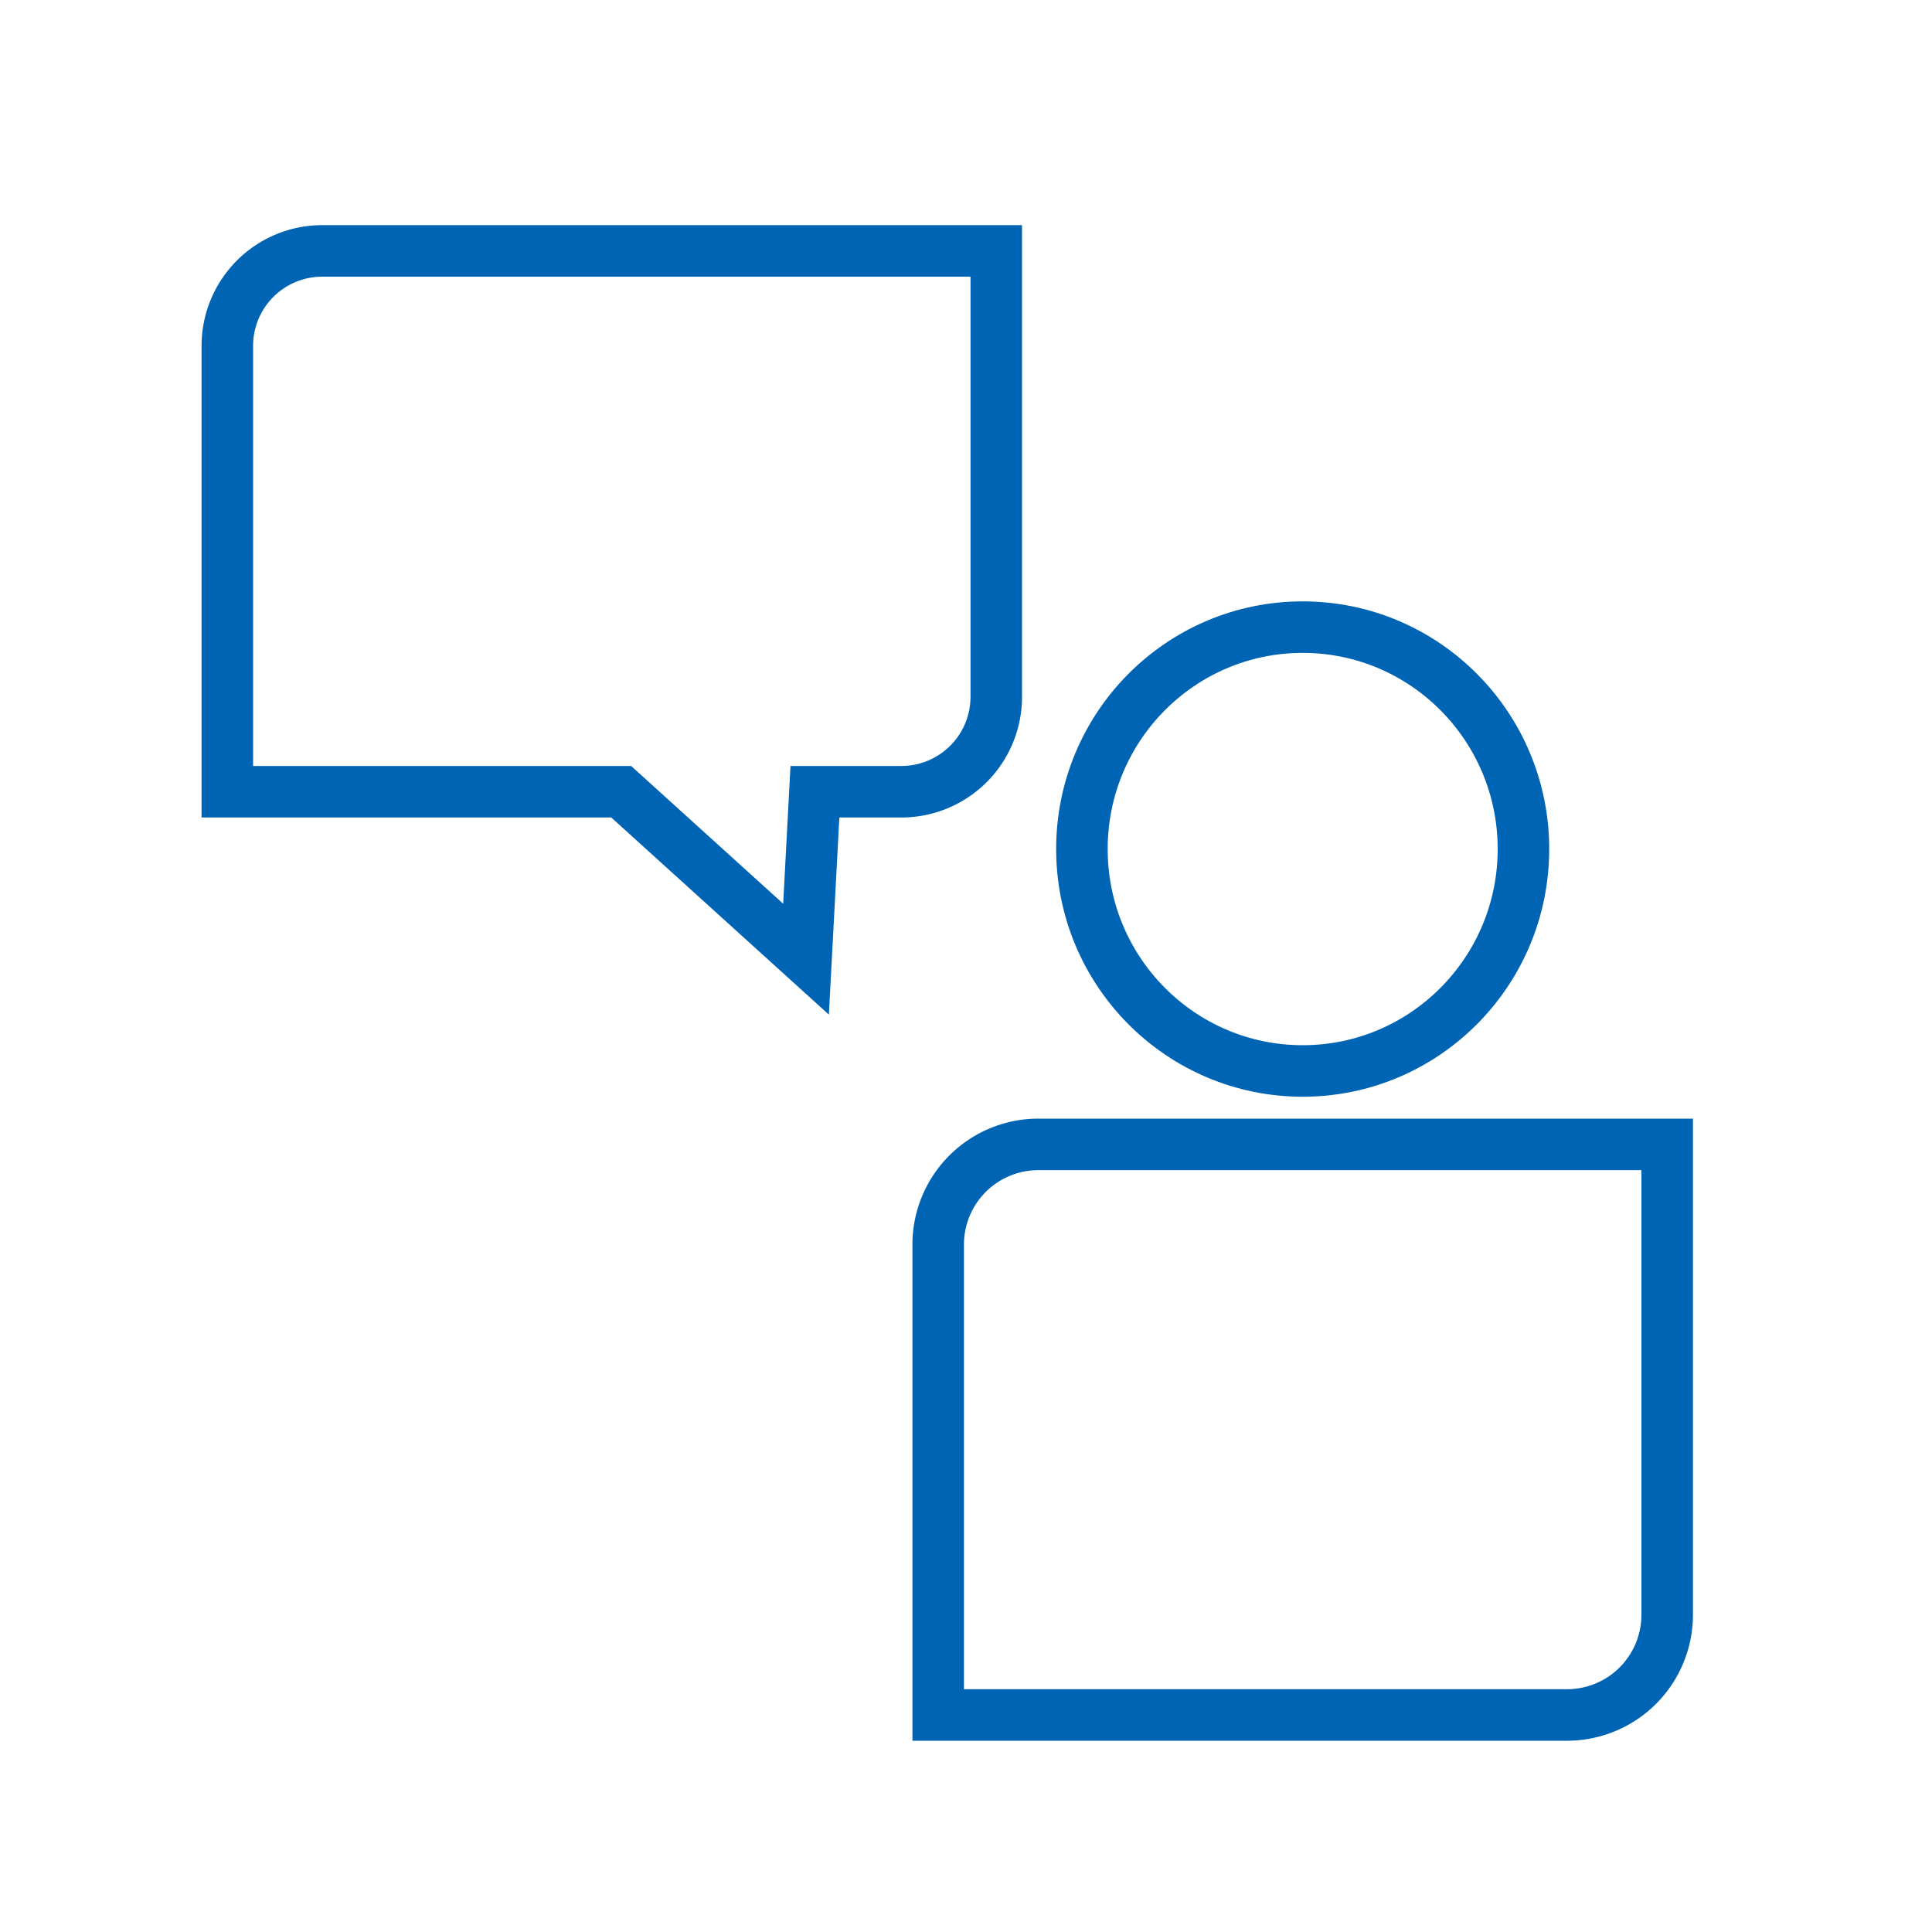 <svg id="outlined" xmlns="http://www.w3.org/2000/svg" viewBox="0 0 150 150"><defs><style>.cls-1{fill:none;stroke:#0064b4;stroke-miterlimit:10;stroke-width:4px;}</style></defs><path class="cls-1" d="M25,19.48a7.37,7.37,0,0,0-7.35,7.39v34.6H48.23l14.35,13,.69-13H70a7.37,7.37,0,0,0,7.35-7.39V19.48Z"/><path class="cls-1" d="M72.84,133.15h48.84a7.78,7.78,0,0,0,7.76-7.79V88.85H80.6a7.78,7.78,0,0,0-7.76,7.8Z"/><ellipse class="cls-1" cx="101.14" cy="65.92" rx="17.14" ry="17.23"/></svg>